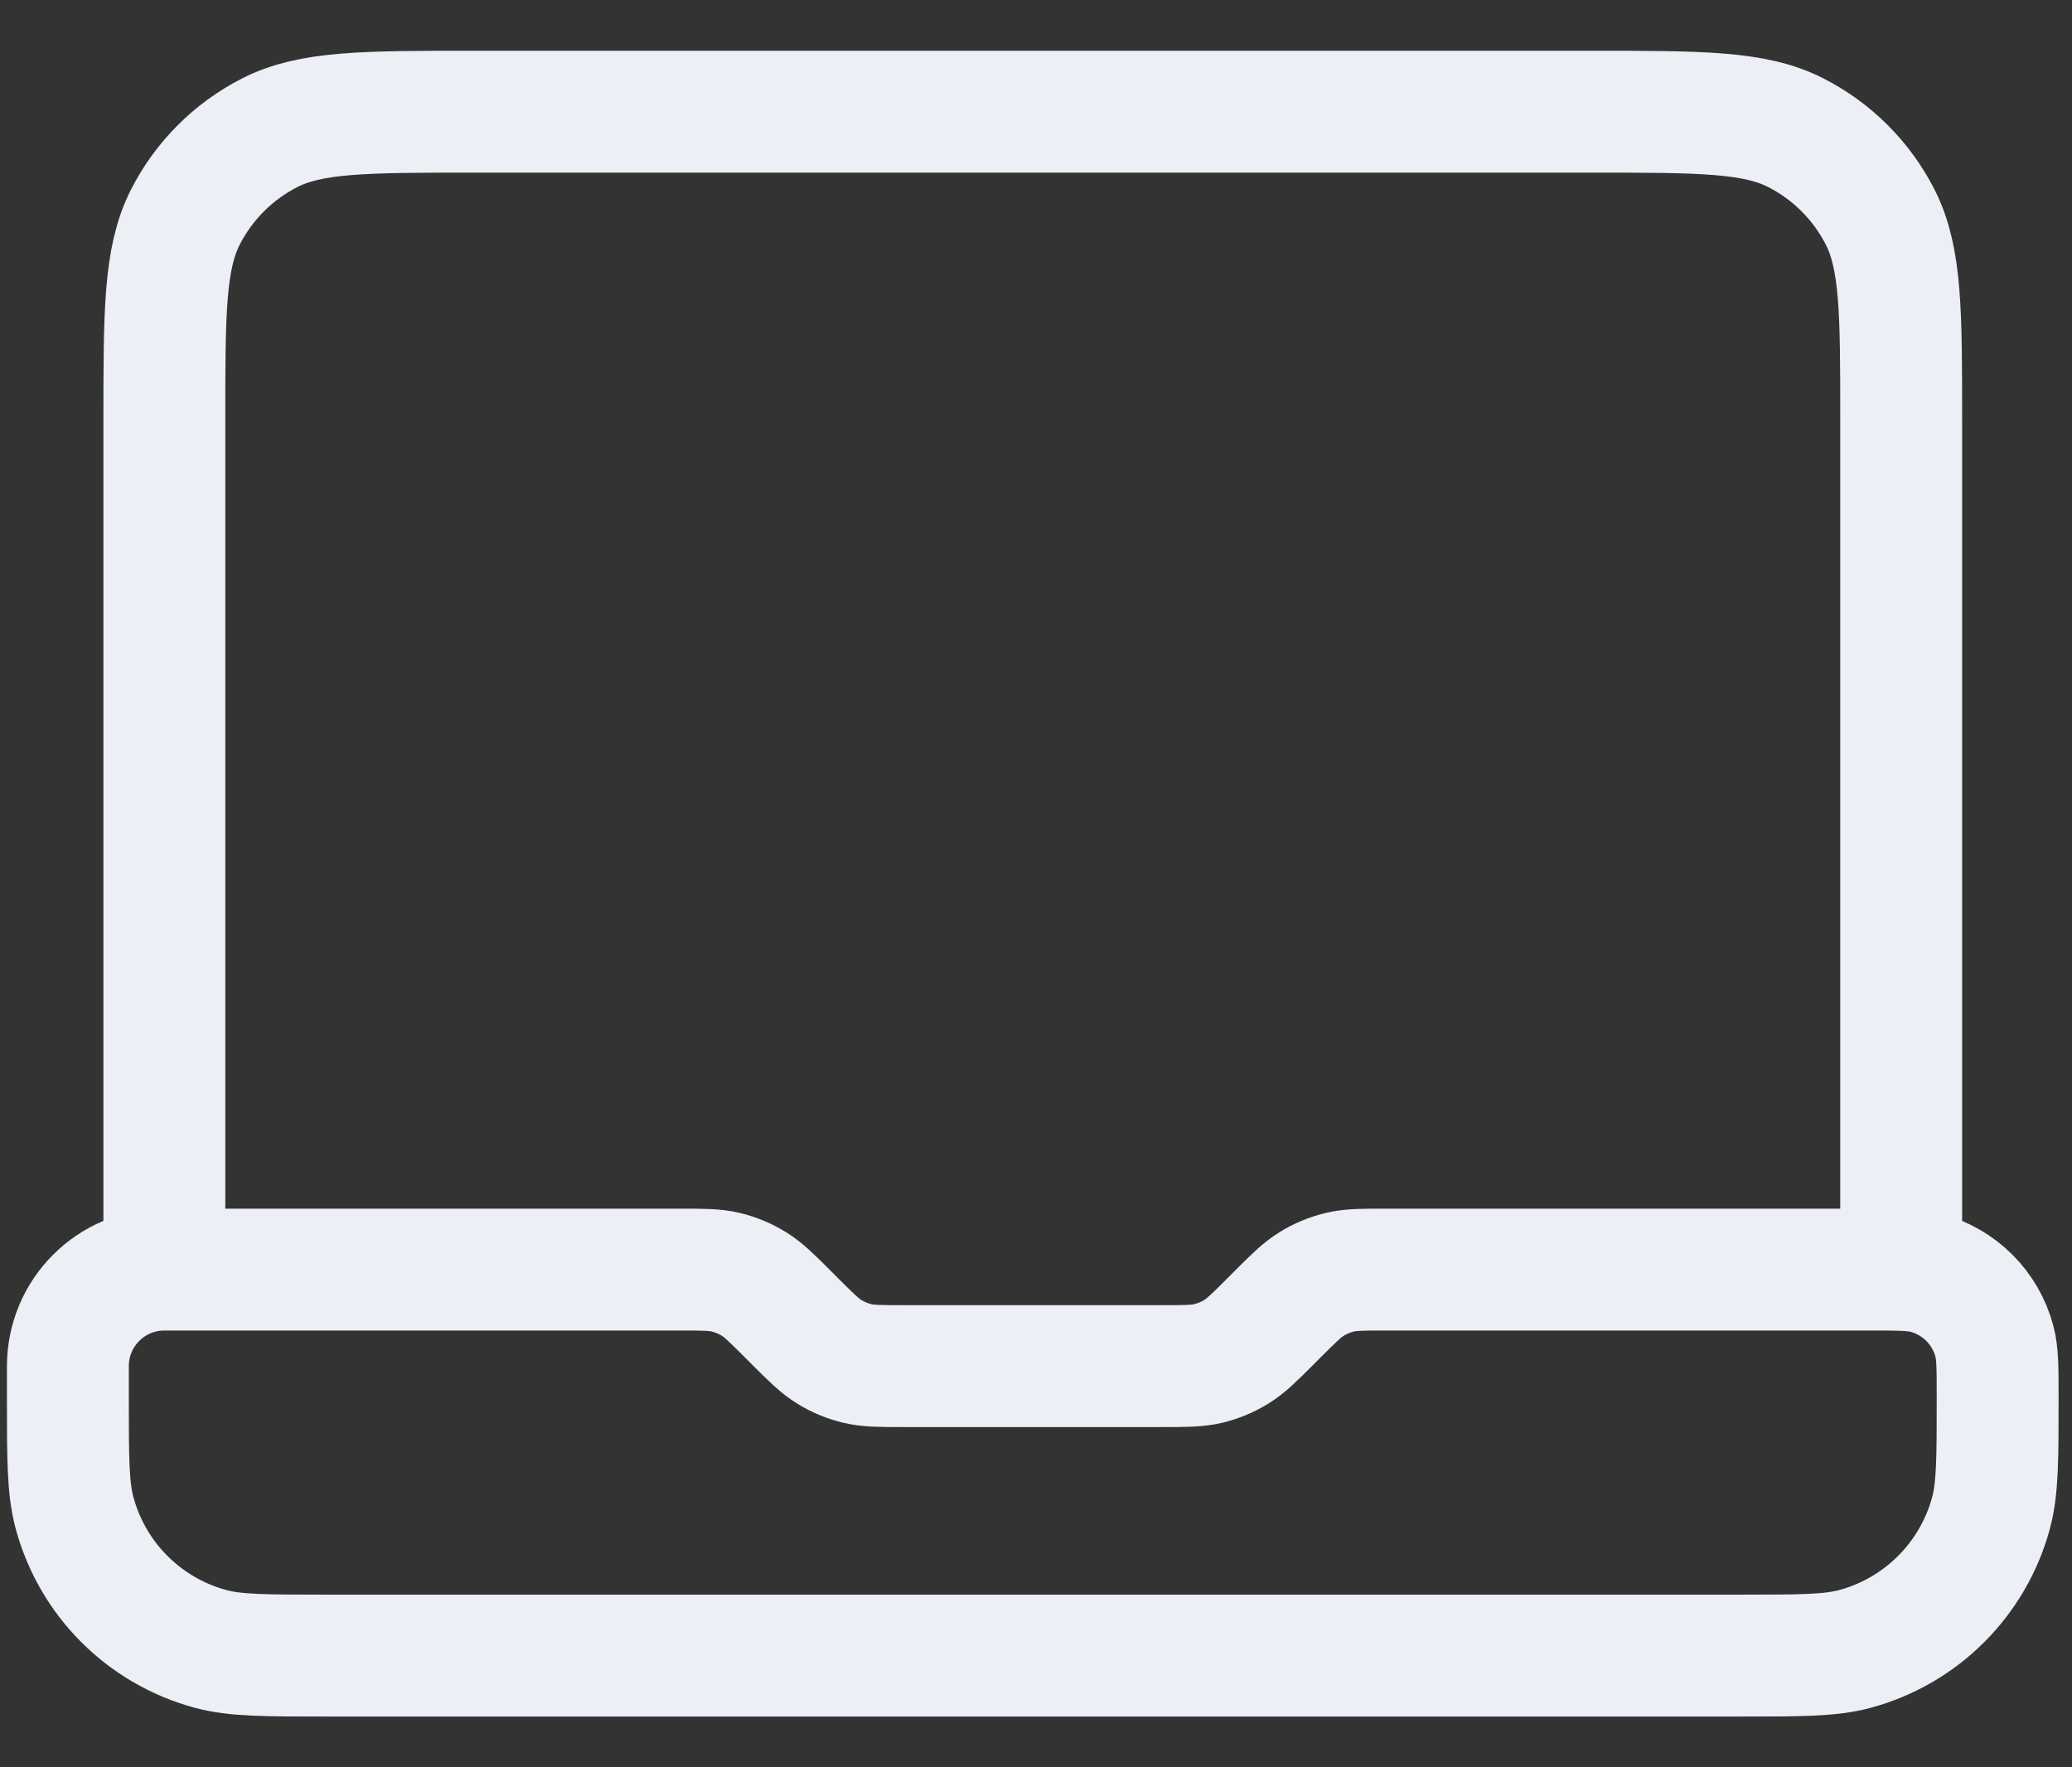 <svg width="34" height="29" viewBox="0 0 34 29" fill="none" xmlns="http://www.w3.org/2000/svg">
<rect x="0" y="0" width="34" height="29" fill="#333333" stroke="none"/>
<path d="M2.697 20.833V6.9C2.697 5.126 2.697 4.24 3.042 3.562C3.346 2.966 3.83 2.482 4.426 2.178C5.104 1.833 5.99 1.833 7.764 1.833H26.13C27.904 1.833 28.791 1.833 29.468 2.178C30.064 2.482 30.548 2.966 30.852 3.562C31.197 4.24 31.197 5.126 31.197 6.9V20.833H22.746C22.359 20.833 22.166 20.833 21.983 20.877C21.822 20.916 21.667 20.98 21.526 21.067C21.366 21.165 21.229 21.301 20.955 21.575L20.856 21.675C20.582 21.948 20.445 22.085 20.285 22.183C20.143 22.27 19.989 22.334 19.828 22.373C19.645 22.417 19.452 22.417 19.064 22.417H14.83C14.443 22.417 14.249 22.417 14.067 22.373C13.905 22.334 13.751 22.27 13.609 22.183C13.449 22.085 13.312 21.948 13.038 21.675L12.939 21.575C12.665 21.301 12.528 21.165 12.368 21.067C12.227 20.98 12.072 20.916 11.911 20.877C11.729 20.833 11.535 20.833 11.148 20.833H2.697ZM2.697 20.833C1.823 20.833 1.114 21.542 1.114 22.417V22.944C1.114 23.926 1.114 24.417 1.222 24.82C1.514 25.912 2.368 26.766 3.461 27.059C3.864 27.167 4.354 27.167 5.336 27.167H28.558C29.54 27.167 30.031 27.167 30.433 27.059C31.526 26.766 32.38 25.912 32.673 24.82C32.78 24.417 32.78 23.926 32.78 22.944C32.78 22.453 32.78 22.208 32.726 22.007C32.58 21.46 32.153 21.034 31.607 20.887C31.406 20.833 31.16 20.833 30.669 20.833H29.614" stroke="#ECEFF5" stroke-width="2" stroke-linecap="round" stroke-linejoin="round"/>
</svg>
